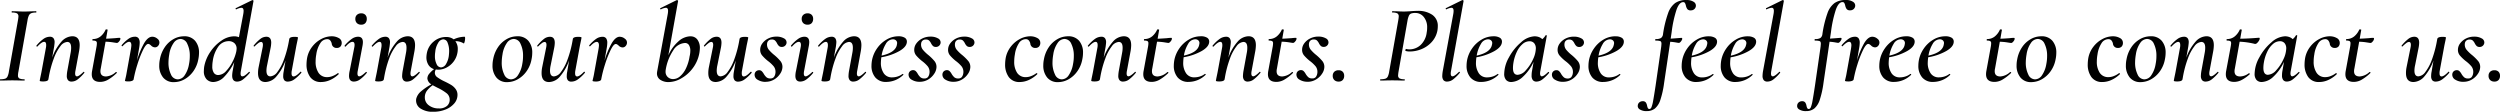 <svg xmlns="http://www.w3.org/2000/svg" width="299.609" height="13.393" viewBox="0 0 299.609 13.393">
  <path id="パス_17247" data-name="パス 17247" d="M.306,0q-.04,0-.04-.08t.04-.08A1.821,1.821,0,0,0,.878-.226a.51.51,0,0,0,.286-.259,2.114,2.114,0,0,0,.166-.592L2.421-7.235a4.187,4.187,0,0,0,.053-.426.42.42,0,0,0-.166-.392,1.281,1.281,0,0,0-.605-.1q-.04,0-.04-.08t.04-.08l.612.013q.505.027.811.027.4,0,.9-.027l.559-.013q.04,0,.04.08t-.04.08a1.537,1.537,0,0,0-.572.08.569.569,0,0,0-.286.273,2.114,2.114,0,0,0-.166.592L2.474-1.077a2.22,2.22,0,0,0-.053.452.389.389,0,0,0,.166.372,1.361,1.361,0,0,0,.605.093q.027,0,.027.08T3.192,0Q2.833,0,2.62-.013L1.742-.027.918-.013Q.7,0,.306,0Zm9.948-1.024q.027-.027.04-.027A.092.092,0,0,1,10.367-1a.06.06,0,0,1-.007.086,4.97,4.97,0,0,1-.8.785A1.2,1.2,0,0,1,8.844.12a.523.523,0,0,1-.432-.173.814.814,0,0,1-.14-.519,4.023,4.023,0,0,1,.066-.612L8.725-3.3a3.123,3.123,0,0,0,.066-.638q0-.692-.465-.692a1.133,1.133,0,0,0-.818.505,5.351,5.351,0,0,0-.791,1.47A12.593,12.593,0,0,0,6.1-.346l-.04.213Q6,.106,5.426.106q-.4,0-.4-.093l.053-.293q.133-.625.146-.7L5.772-3.95A1.45,1.45,0,0,0,5.8-4.256q0-.386-.239-.386-.293,0-.811.559a.054.054,0,0,1-.04.013.092.092,0,0,1-.073-.047A.06.06,0,0,1,4.642-4.2,4.366,4.366,0,0,1,5.486-5a1.35,1.35,0,0,1,.751-.253.533.533,0,0,1,.432.166.785.785,0,0,1,.14.512q0,.106-.053.505L6.517-2.74a5.784,5.784,0,0,1,1.091-1.9,1.806,1.806,0,0,1,1.317-.672q.891,0,.891,1.077a4.635,4.635,0,0,1-.067.678L9.31-1.184a1.754,1.754,0,0,0-.04.333q0,.346.226.346T10.254-1.024Zm4.349-4.1q.093,0,.093.12a.579.579,0,0,1-.146.3q-.146.193-.279.193-.053,0-.465-.067a6.792,6.792,0,0,0-.891-.08L12.342-1.45a1.478,1.478,0,0,0-.04.332q0,.625.678.625a1.905,1.905,0,0,0,1.17-.532h.013a.128.128,0,0,1,.093.04.05.05,0,0,1,0,.08,5.41,5.41,0,0,1-1.071.818,1.915,1.915,0,0,1-.911.246q-1.011,0-1.011-.918a2.171,2.171,0,0,1,.04-.4l.532-2.913a2.462,2.462,0,0,0,.04-.386.3.3,0,0,0-.1-.266.782.782,0,0,0-.392-.067q-.04,0-.04-.08,0-.106.04-.106a1.432,1.432,0,0,0,.931-.313,2.173,2.173,0,0,0,.612-.818q.013-.027.093-.027a.3.3,0,0,1,.106.02q.053.02.04.033l-.186,1.064q.346-.013.625-.033l.492-.033A4.6,4.6,0,0,1,14.6-5.121Zm3.91-.133a.955.955,0,0,1,.612.239.557.557,0,0,1,.239.545.61.61,0,0,1-.173.339.478.478,0,0,1-.359.153.69.69,0,0,1-.479-.239,1.871,1.871,0,0,0-.16-.12.306.306,0,0,0-.173-.053q-.253,0-.612.725a12.154,12.154,0,0,0-.678,1.742,14.091,14.091,0,0,0-.452,1.789q-.027.106-.193.173a1.225,1.225,0,0,1-.446.067q-.4,0-.4-.093l.066-.279q.027-.106.066-.286t.08-.432l.505-2.793a4,4,0,0,0,.053-.439q0-.426-.266-.426-.293,0-.785.519a.054.054,0,0,1-.04.013.077.077,0,0,1-.066-.047.077.077,0,0,1,0-.086,4.341,4.341,0,0,1,.831-.771,1.337,1.337,0,0,1,.738-.239.529.529,0,0,1,.446.18.9.9,0,0,1,.14.552,4.053,4.053,0,0,1-.066.625l-.266,1.516a9.789,9.789,0,0,1,.851-2.075Q17.995-5.254,18.514-5.253ZM21.12.186a1.6,1.6,0,0,1-1.31-.559,2.21,2.21,0,0,1-.459-1.45,3.546,3.546,0,0,1,.08-.745A3.73,3.73,0,0,1,20-3.977a3.093,3.093,0,0,1,1.031-.978,2.546,2.546,0,0,1,1.29-.352,1.653,1.653,0,0,1,1.33.545,2.136,2.136,0,0,1,.466,1.436,3.87,3.87,0,0,1-.08.758,3.568,3.568,0,0,1-.618,1.476,3.213,3.213,0,0,1-1.064.951A2.568,2.568,0,0,1,21.12.186Zm.452-.333A1.02,1.02,0,0,0,22.4-.638a3.3,3.3,0,0,0,.519-1.343,4.742,4.742,0,0,0,.093-.958,3.2,3.2,0,0,0-.3-1.463.909.909,0,0,0-.818-.585,1.033,1.033,0,0,0-.818.479,3.172,3.172,0,0,0-.525,1.37,5.9,5.9,0,0,0-.093.944,3.187,3.187,0,0,0,.3,1.47A.908.908,0,0,0,21.573-.146ZM29.14-1.184a1.962,1.962,0,0,0-.04.346q0,.333.213.333a.6.6,0,0,0,.319-.126,3.322,3.322,0,0,0,.452-.392q.027-.027.04-.027A.092.092,0,0,1,30.2-1a.06.06,0,0,1-.007.086,5.351,5.351,0,0,1-.811.785,1.185,1.185,0,0,1-.7.253Q28.09.12,28.09-.6a3.544,3.544,0,0,1,.067-.585l.186-1.037a6.549,6.549,0,0,1-1.2,1.762,1.868,1.868,0,0,1-1.3.632,1.109,1.109,0,0,1-.818-.326,1.368,1.368,0,0,1-.326-1,3.683,3.683,0,0,1,.04-.519,4.609,4.609,0,0,1,.745-1.782A4.841,4.841,0,0,1,26.826-4.8a2.744,2.744,0,0,1,1.5-.505A1.594,1.594,0,0,1,28.9-5.2l.519-2.766a2.226,2.226,0,0,0,.04-.372.509.509,0,0,0-.066-.293.243.243,0,0,0-.213-.093,1.611,1.611,0,0,0-.585.186h-.027q-.053,0-.067-.067t.04-.08L30.5-9.643h.027a.128.128,0,0,1,.093.04q.04.04.027.066Zm-2.713.519a1.3,1.3,0,0,0,.931-.472,4.609,4.609,0,0,0,.785-1.137,4.872,4.872,0,0,0,.439-1.2l.013-.08a2.187,2.187,0,0,0,.027-.253.865.865,0,0,0-.266-.678.994.994,0,0,0-.692-.239,1.531,1.531,0,0,0-1.217.625,3.9,3.9,0,0,0-.685,1.769,3.8,3.8,0,0,0-.053.625,1.334,1.334,0,0,0,.186.778A.615.615,0,0,0,26.427-.665Zm9.842-.386a.054.054,0,0,1,.04-.013.077.077,0,0,1,.066.047.077.077,0,0,1,0,.086,4.647,4.647,0,0,1-.858.8,1.35,1.35,0,0,1-.751.253.524.524,0,0,1-.426-.16.784.784,0,0,1-.133-.505,2.642,2.642,0,0,1,.053-.519l.226-1.343A5.949,5.949,0,0,1,33.4-.505a1.78,1.78,0,0,1-1.31.678q-.9,0-.9-1.064a3.519,3.519,0,0,1,.066-.692l.479-2.367a1.754,1.754,0,0,0,.04-.332q0-.346-.226-.346a.585.585,0,0,0-.319.133,3.67,3.67,0,0,0-.439.386.077.077,0,0,1-.053.027.077.077,0,0,1-.066-.047.066.066,0,0,1,.013-.086,5.031,5.031,0,0,1,.8-.791,1.176,1.176,0,0,1,.7-.246q.585,0,.585.718a3.544,3.544,0,0,1-.067.585l-.426,2.115a3.12,3.12,0,0,0-.08.638q0,.692.479.692a1.146,1.146,0,0,0,.825-.519,5.505,5.505,0,0,0,.8-1.516,13.03,13.03,0,0,0,.618-2.367L34.939-5q.066-.239.638-.239.4,0,.4.093l-.053.293q-.133.625-.146.7l-.545,2.966a1.449,1.449,0,0,0-.027.306q0,.386.239.386Q35.737-.492,36.269-1.051ZM38.77.173a1.531,1.531,0,0,1-1.337-.605A2.531,2.531,0,0,1,37-1.942a4.9,4.9,0,0,1,.067-.745,3.154,3.154,0,0,1,.612-1.37,3.322,3.322,0,0,1,1.091-.924,2.66,2.66,0,0,1,1.237-.326,1.691,1.691,0,0,1,.845.206.638.638,0,0,1,.366.579.632.632,0,0,1-.153.446.575.575,0,0,1-.446.166.566.566,0,0,1-.6-.545.979.979,0,0,0-.186-.366.464.464,0,0,0-.372-.14.978.978,0,0,0-.818.5,3.266,3.266,0,0,0-.472,1.323,4.756,4.756,0,0,0-.08.851,2.364,2.364,0,0,0,.352,1.363A1.2,1.2,0,0,0,39.5-.412a1.744,1.744,0,0,0,.652-.14,2.424,2.424,0,0,0,.6-.339h.013a.115.115,0,0,1,.08.04.058.058,0,0,1,.013.08,3.616,3.616,0,0,1-1.044.712A2.625,2.625,0,0,1,38.77.173ZM43.557-6.7a.7.7,0,0,1-.519-.186.7.7,0,0,1-.186-.519.615.615,0,0,1,.193-.472.721.721,0,0,1,.512-.18.651.651,0,0,1,.492.18.652.652,0,0,1,.173.472.733.733,0,0,1-.173.519A.638.638,0,0,1,43.557-6.7ZM42.68.12q-.585,0-.585-.692a2.894,2.894,0,0,1,.08-.612L42.72-3.95a1.56,1.56,0,0,0,.04-.319q0-.372-.253-.372-.319,0-.811.559a.054.054,0,0,1-.04.013.086.086,0,0,1-.08-.047.077.077,0,0,1,0-.086,4.647,4.647,0,0,1,.858-.8,1.332,1.332,0,0,1,.738-.253q.585,0,.585.652a2.861,2.861,0,0,1-.067.532l-.545,2.886a1.754,1.754,0,0,0-.04.333q0,.346.226.346t.771-.505a.077.077,0,0,1,.053-.027.077.077,0,0,1,.067.047.066.066,0,0,1-.013.086,4.407,4.407,0,0,1-.811.778A1.264,1.264,0,0,1,42.68.12Zm7.767-1.144q.027-.027.04-.027A.092.092,0,0,1,50.56-1a.06.06,0,0,1-.007.086,4.97,4.97,0,0,1-.8.785,1.2,1.2,0,0,1-.718.253A.523.523,0,0,1,48.6-.053a.814.814,0,0,1-.14-.519,4.023,4.023,0,0,1,.067-.612L48.917-3.3a3.123,3.123,0,0,0,.066-.638q0-.692-.465-.692a1.133,1.133,0,0,0-.818.505,5.351,5.351,0,0,0-.791,1.47A12.593,12.593,0,0,0,46.3-.346l-.04.213q-.066.239-.638.239-.4,0-.4-.093l.053-.293q.133-.625.146-.7l.545-2.966a1.449,1.449,0,0,0,.027-.306q0-.386-.239-.386-.293,0-.811.559a.054.054,0,0,1-.04.013.092.092,0,0,1-.073-.047.06.06,0,0,1,.007-.086,4.366,4.366,0,0,1,.845-.8,1.35,1.35,0,0,1,.751-.253.533.533,0,0,1,.432.166.785.785,0,0,1,.14.512q0,.106-.053.505L46.71-2.74a5.784,5.784,0,0,1,1.091-1.9,1.806,1.806,0,0,1,1.317-.672q.891,0,.891,1.077a4.635,4.635,0,0,1-.067.678L49.5-1.184a1.754,1.754,0,0,0-.04.333q0,.346.226.346T50.447-1.024ZM55.94-5.253q.066,0,.066.186a1.667,1.667,0,0,1-.06.426q-.06.226-.113.186a1.8,1.8,0,0,0-1-.266,1.5,1.5,0,0,1,.293.958,2.147,2.147,0,0,1-.053.492A2.416,2.416,0,0,1,54.6-2.241a2.5,2.5,0,0,1-.838.692,2.169,2.169,0,0,1-.991.246A2.168,2.168,0,0,1,52.5-1.33a.77.77,0,0,0-.12.4.647.647,0,0,0,.286.525,5.26,5.26,0,0,0,.858.5,8.655,8.655,0,0,1,.818.432,1.876,1.876,0,0,1,.532.492,1.149,1.149,0,0,1,.219.7,1.555,1.555,0,0,1-.4,1.037,2.625,2.625,0,0,1-1.064.725,3.919,3.919,0,0,1-1.436.259,2.632,2.632,0,0,1-1.51-.379,1.133,1.133,0,0,1-.552-.964,1.1,1.1,0,0,1,.013-.2,1.706,1.706,0,0,1,.565-.891A6.808,6.808,0,0,1,51.963.452a.927.927,0,0,1-.479-.692.89.89,0,0,1,.2-.552,3.59,3.59,0,0,1,.6-.579A1.21,1.21,0,0,1,51.6-1.9a1.682,1.682,0,0,1-.233-.9,3.2,3.2,0,0,1,.053-.479,2.346,2.346,0,0,1,.811-1.39,2.24,2.24,0,0,1,1.49-.552,1.451,1.451,0,0,1,.918.279A3.184,3.184,0,0,1,55.94-5.253ZM54.065-3.072q.027-.293.027-.452a2.541,2.541,0,0,0-.18-1,.573.573,0,0,0-.525-.419.767.767,0,0,0-.612.432,2.406,2.406,0,0,0-.346,1.071,3.154,3.154,0,0,0-.04.492,2.077,2.077,0,0,0,.206.984.6.6,0,0,0,.525.386.738.738,0,0,0,.6-.406A2.5,2.5,0,0,0,54.065-3.072ZM54.158,2.3a.97.97,0,0,0-.372-.785A5.679,5.679,0,0,0,52.708.864q-.465-.239-.585-.306a3.125,3.125,0,0,0-.685.652,1.314,1.314,0,0,0-.259.811,1.148,1.148,0,0,0,.479.944,1.891,1.891,0,0,0,1.2.372,1.4,1.4,0,0,0,.978-.3A.963.963,0,0,0,54.158,2.3ZM61.06.186a1.6,1.6,0,0,1-1.31-.559,2.21,2.21,0,0,1-.459-1.45,3.546,3.546,0,0,1,.08-.745,3.73,3.73,0,0,1,.565-1.41,3.093,3.093,0,0,1,1.031-.978,2.546,2.546,0,0,1,1.29-.352,1.653,1.653,0,0,1,1.33.545,2.136,2.136,0,0,1,.465,1.436,3.87,3.87,0,0,1-.08.758,3.568,3.568,0,0,1-.618,1.476,3.213,3.213,0,0,1-1.064.951A2.568,2.568,0,0,1,61.06.186Zm.452-.333a1.02,1.02,0,0,0,.825-.492,3.3,3.3,0,0,0,.519-1.343,4.742,4.742,0,0,0,.093-.958,3.2,3.2,0,0,0-.3-1.463.909.909,0,0,0-.818-.585,1.033,1.033,0,0,0-.818.479,3.172,3.172,0,0,0-.525,1.37,5.9,5.9,0,0,0-.093.944,3.187,3.187,0,0,0,.3,1.47A.908.908,0,0,0,61.513-.146Zm8.738-.9a.054.054,0,0,1,.04-.013.077.077,0,0,1,.066.047.077.077,0,0,1,0,.086,4.647,4.647,0,0,1-.858.8,1.35,1.35,0,0,1-.751.253.524.524,0,0,1-.426-.16.784.784,0,0,1-.133-.505,2.642,2.642,0,0,1,.053-.519l.226-1.343a5.949,5.949,0,0,1-1.084,1.9,1.78,1.78,0,0,1-1.31.678q-.9,0-.9-1.064a3.519,3.519,0,0,1,.066-.692l.479-2.367a1.753,1.753,0,0,0,.04-.332q0-.346-.226-.346a.585.585,0,0,0-.319.133,3.67,3.67,0,0,0-.439.386.077.077,0,0,1-.053.027.077.077,0,0,1-.066-.047.066.066,0,0,1,.013-.086,5.031,5.031,0,0,1,.8-.791,1.176,1.176,0,0,1,.7-.246q.585,0,.585.718a3.544,3.544,0,0,1-.066.585l-.426,2.115a3.12,3.12,0,0,0-.08.638q0,.692.479.692a1.146,1.146,0,0,0,.825-.519,5.506,5.506,0,0,0,.8-1.516,13.03,13.03,0,0,0,.618-2.367L68.921-5q.067-.239.638-.239.4,0,.4.093l-.053.293q-.133.625-.146.7l-.545,2.966a1.449,1.449,0,0,0-.027.306q0,.386.239.386Q69.719-.492,70.251-1.051Zm4.3-4.2a.955.955,0,0,1,.612.239.558.558,0,0,1,.239.545.61.61,0,0,1-.173.339.478.478,0,0,1-.359.153.69.69,0,0,1-.479-.239,1.871,1.871,0,0,0-.16-.12.306.306,0,0,0-.173-.053q-.253,0-.612.725a12.154,12.154,0,0,0-.678,1.742,14.091,14.091,0,0,0-.452,1.789q-.027.106-.193.173a1.225,1.225,0,0,1-.446.067q-.4,0-.4-.093l.067-.279q.027-.106.066-.286t.08-.432l.505-2.793a4,4,0,0,0,.053-.439q0-.426-.266-.426-.293,0-.785.519a.054.054,0,0,1-.04.013.077.077,0,0,1-.066-.047.077.077,0,0,1,0-.086,4.341,4.341,0,0,1,.831-.771,1.337,1.337,0,0,1,.738-.239.529.529,0,0,1,.446.18.9.9,0,0,1,.14.552,4.053,4.053,0,0,1-.067.625l-.266,1.516a9.789,9.789,0,0,1,.851-2.075Q74.028-5.254,74.547-5.253Zm8.472-.053a.979.979,0,0,1,.818.386,1.649,1.649,0,0,1,.3,1.037,4.32,4.32,0,0,1-.053.545,4.282,4.282,0,0,1-.818,1.875,4.436,4.436,0,0,1-1.4,1.217,3.055,3.055,0,0,1-1.43.419,1.759,1.759,0,0,1-1.051-.279A.9.9,0,0,1,79-.878a1.6,1.6,0,0,1,.027-.239l1.263-6.849a2.274,2.274,0,0,0,.04-.386q0-.372-.266-.372a1.611,1.611,0,0,0-.585.186h-.027q-.053,0-.066-.067t.04-.08l1.942-.958H81.4a.151.151,0,0,1,.1.04q.047.04.033.066l-1.17,6.517a4.732,4.732,0,0,1,1.177-1.649A2.239,2.239,0,0,1,83.019-5.307Zm-.106,2.381a3.029,3.029,0,0,0,.08-.652,1.259,1.259,0,0,0-.16-.678.541.541,0,0,0-.492-.253,1.756,1.756,0,0,0-1.4.891,5.837,5.837,0,0,0-.9,2.341,1.1,1.1,0,0,0-.013.2.848.848,0,0,0,.259.645.918.918,0,0,0,.658.246,1.277,1.277,0,0,0,.811-.326,2.852,2.852,0,0,0,.712-.951A5.02,5.02,0,0,0,82.912-2.926Zm7.315,1.875a.054.054,0,0,1,.04-.013.077.077,0,0,1,.066.047.077.077,0,0,1,0,.086,4.647,4.647,0,0,1-.858.8,1.35,1.35,0,0,1-.751.253A.524.524,0,0,1,88.3-.04a.784.784,0,0,1-.133-.505,2.642,2.642,0,0,1,.053-.519l.226-1.343a5.949,5.949,0,0,1-1.084,1.9,1.78,1.78,0,0,1-1.31.678q-.9,0-.9-1.064a3.519,3.519,0,0,1,.066-.692l.479-2.367a1.753,1.753,0,0,0,.04-.332q0-.346-.226-.346a.585.585,0,0,0-.319.133,3.67,3.67,0,0,0-.439.386.077.077,0,0,1-.053.027.077.077,0,0,1-.066-.047.066.066,0,0,1,.013-.086,5.031,5.031,0,0,1,.8-.791,1.176,1.176,0,0,1,.7-.246q.585,0,.585.718a3.544,3.544,0,0,1-.066.585l-.426,2.115a3.12,3.12,0,0,0-.08.638q0,.692.479.692a1.146,1.146,0,0,0,.825-.519,5.506,5.506,0,0,0,.8-1.516,13.03,13.03,0,0,0,.618-2.367L88.9-5q.067-.239.638-.239.4,0,.4.093l-.053.293q-.133.625-.146.7L89.19-1.184a1.45,1.45,0,0,0-.027.306q0,.386.239.386Q89.7-.492,90.227-1.051Zm1.8,1.2a1.766,1.766,0,0,1-.938-.239.688.688,0,0,1-.392-.585.548.548,0,0,1,.16-.426.55.55,0,0,1,.386-.146.437.437,0,0,1,.313.12A1.406,1.406,0,0,1,91.8-.8a1.709,1.709,0,0,0,.332.412.688.688,0,0,0,.452.133A.539.539,0,0,0,93-.406a.916.916,0,0,0,.193-.472.709.709,0,0,0,.013-.16,1.051,1.051,0,0,0-.233-.685,4.108,4.108,0,0,0-.685-.632,5.085,5.085,0,0,1-.692-.665,1.044,1.044,0,0,1-.226-.678,1.274,1.274,0,0,1,.259-.758,1.922,1.922,0,0,1,.7-.585,2.1,2.1,0,0,1,.964-.226,1.765,1.765,0,0,1,.931.213.542.542,0,0,1,.306.545.554.554,0,0,1-.2.352.546.546,0,0,1-.346.126.526.526,0,0,1-.359-.106,1.192,1.192,0,0,1-.239-.332,1.219,1.219,0,0,0-.246-.339.553.553,0,0,0-.379-.113.569.569,0,0,0-.386.126.5.5,0,0,0-.173.326.709.709,0,0,0-.013.16.968.968,0,0,0,.226.625,4.682,4.682,0,0,0,.665.638,5.719,5.719,0,0,1,.718.712,1.1,1.1,0,0,1,.239.712,1.49,1.49,0,0,1-.266.791,2.189,2.189,0,0,1-.725.7A1.943,1.943,0,0,1,92.023.146ZM97.05-6.7a.7.7,0,0,1-.519-.186.7.7,0,0,1-.186-.519.615.615,0,0,1,.193-.472.721.721,0,0,1,.512-.18.651.651,0,0,1,.492.18.652.652,0,0,1,.173.472.733.733,0,0,1-.173.519A.638.638,0,0,1,97.05-6.7ZM96.172.12q-.585,0-.585-.692a2.894,2.894,0,0,1,.08-.612l.545-2.766a1.56,1.56,0,0,0,.04-.319q0-.372-.253-.372-.319,0-.811.559a.054.054,0,0,1-.04.013.086.086,0,0,1-.08-.047.077.077,0,0,1,0-.086,4.647,4.647,0,0,1,.858-.8,1.332,1.332,0,0,1,.738-.253q.585,0,.585.652a2.861,2.861,0,0,1-.066.532l-.545,2.886a1.753,1.753,0,0,0-.04.333q0,.346.226.346t.771-.505a.077.077,0,0,1,.053-.027.077.077,0,0,1,.066.047A.066.066,0,0,1,97.7-.9a4.407,4.407,0,0,1-.811.778A1.264,1.264,0,0,1,96.172.12Zm7.767-1.144q.027-.027.04-.027a.092.092,0,0,1,.073.047.06.06,0,0,1-.007.086,4.97,4.97,0,0,1-.8.785,1.2,1.2,0,0,1-.718.253.523.523,0,0,1-.432-.173.814.814,0,0,1-.14-.519,4.023,4.023,0,0,1,.066-.612L102.41-3.3a3.122,3.122,0,0,0,.066-.638q0-.692-.465-.692a1.133,1.133,0,0,0-.818.505,5.351,5.351,0,0,0-.791,1.47A12.593,12.593,0,0,0,99.79-.346l-.04.213q-.067.239-.638.239-.4,0-.4-.093l.053-.293q.133-.625.146-.7l.545-2.966a1.45,1.45,0,0,0,.027-.306q0-.386-.239-.386-.293,0-.811.559a.054.054,0,0,1-.04.013.092.092,0,0,1-.073-.047.06.06,0,0,1,.007-.086,4.366,4.366,0,0,1,.845-.8,1.35,1.35,0,0,1,.751-.253.533.533,0,0,1,.432.166.785.785,0,0,1,.14.512q0,.106-.053.505L100.2-2.74a5.784,5.784,0,0,1,1.091-1.9,1.806,1.806,0,0,1,1.317-.672q.891,0,.891,1.077a4.635,4.635,0,0,1-.066.678L103-1.184a1.753,1.753,0,0,0-.04.333q0,.346.226.346T103.939-1.024Zm4-4.283a1.4,1.4,0,0,1,.745.166.526.526,0,0,1,.266.472q0,.612-.9,1.131a6.631,6.631,0,0,1-2.161.745,5.625,5.625,0,0,0-.053.625,2.192,2.192,0,0,0,.346,1.3,1.149,1.149,0,0,0,1,.485,2.22,2.22,0,0,0,.638-.1,1.905,1.905,0,0,0,.612-.313h.013a.1.1,0,0,1,.073.04q.033.04.007.067a2.926,2.926,0,0,1-2.035.851,1.629,1.629,0,0,1-1.33-.545,2.115,2.115,0,0,1-.452-1.4,3.887,3.887,0,0,1,.066-.678,3.621,3.621,0,0,1,.579-1.363,3.574,3.574,0,0,1,1.131-1.071A2.778,2.778,0,0,1,107.943-5.307Zm-.186,1a1.167,1.167,0,0,0,.027-.173.421.421,0,0,0-.146-.346.549.549,0,0,0-.359-.12,1.007,1.007,0,0,0-.845.545,3.889,3.889,0,0,0-.512,1.41Q107.6-3.365,107.757-4.309ZM110.483.146a1.766,1.766,0,0,1-.938-.239.688.688,0,0,1-.392-.585.548.548,0,0,1,.16-.426.55.55,0,0,1,.386-.146.437.437,0,0,1,.313.12,1.406,1.406,0,0,1,.246.333,1.709,1.709,0,0,0,.332.412.688.688,0,0,0,.452.133.539.539,0,0,0,.419-.153.916.916,0,0,0,.193-.472.709.709,0,0,0,.013-.16,1.051,1.051,0,0,0-.233-.685,4.108,4.108,0,0,0-.685-.632,5.085,5.085,0,0,1-.692-.665,1.044,1.044,0,0,1-.226-.678,1.274,1.274,0,0,1,.259-.758,1.922,1.922,0,0,1,.7-.585,2.1,2.1,0,0,1,.964-.226,1.765,1.765,0,0,1,.931.213.542.542,0,0,1,.306.545.554.554,0,0,1-.2.352.546.546,0,0,1-.346.126.526.526,0,0,1-.359-.106,1.192,1.192,0,0,1-.239-.332,1.219,1.219,0,0,0-.246-.339.553.553,0,0,0-.379-.113.569.569,0,0,0-.386.126.5.5,0,0,0-.173.326.709.709,0,0,0-.013.16.968.968,0,0,0,.226.625,4.682,4.682,0,0,0,.665.638,5.719,5.719,0,0,1,.718.712,1.1,1.1,0,0,1,.239.712,1.49,1.49,0,0,1-.266.791,2.189,2.189,0,0,1-.725.7A1.943,1.943,0,0,1,110.483.146Zm4.056,0a1.766,1.766,0,0,1-.938-.239.688.688,0,0,1-.392-.585.548.548,0,0,1,.16-.426.55.55,0,0,1,.386-.146.437.437,0,0,1,.313.12,1.406,1.406,0,0,1,.246.333,1.709,1.709,0,0,0,.332.412.688.688,0,0,0,.452.133.539.539,0,0,0,.419-.153.916.916,0,0,0,.193-.472.709.709,0,0,0,.013-.16,1.051,1.051,0,0,0-.233-.685,4.108,4.108,0,0,0-.685-.632,5.085,5.085,0,0,1-.692-.665,1.044,1.044,0,0,1-.226-.678,1.274,1.274,0,0,1,.259-.758,1.922,1.922,0,0,1,.7-.585,2.1,2.1,0,0,1,.964-.226,1.765,1.765,0,0,1,.931.213.542.542,0,0,1,.306.545.554.554,0,0,1-.2.352.546.546,0,0,1-.346.126.526.526,0,0,1-.359-.106,1.192,1.192,0,0,1-.239-.332,1.219,1.219,0,0,0-.246-.339.553.553,0,0,0-.379-.113.569.569,0,0,0-.386.126.5.5,0,0,0-.173.326.709.709,0,0,0-.013.16.968.968,0,0,0,.226.625,4.682,4.682,0,0,0,.665.638,5.719,5.719,0,0,1,.718.712,1.1,1.1,0,0,1,.239.712,1.49,1.49,0,0,1-.266.791,2.189,2.189,0,0,1-.725.7A1.943,1.943,0,0,1,114.54.146Zm7.953.027a1.531,1.531,0,0,1-1.337-.605,2.531,2.531,0,0,1-.432-1.51,4.9,4.9,0,0,1,.066-.745,3.154,3.154,0,0,1,.612-1.37,3.322,3.322,0,0,1,1.091-.924,2.66,2.66,0,0,1,1.237-.326,1.691,1.691,0,0,1,.845.206.638.638,0,0,1,.366.579.632.632,0,0,1-.153.446.575.575,0,0,1-.446.166.566.566,0,0,1-.6-.545.979.979,0,0,0-.186-.366.464.464,0,0,0-.372-.14.978.978,0,0,0-.818.5,3.266,3.266,0,0,0-.472,1.323,4.756,4.756,0,0,0-.08.851,2.364,2.364,0,0,0,.352,1.363,1.2,1.2,0,0,0,1.057.512,1.744,1.744,0,0,0,.652-.14,2.424,2.424,0,0,0,.6-.339h.013a.115.115,0,0,1,.08.04.058.058,0,0,1,.013.08,3.615,3.615,0,0,1-1.044.712A2.625,2.625,0,0,1,122.493.173Zm4.575.013a1.6,1.6,0,0,1-1.31-.559,2.21,2.21,0,0,1-.459-1.45,3.546,3.546,0,0,1,.08-.745,3.73,3.73,0,0,1,.565-1.41,3.093,3.093,0,0,1,1.031-.978,2.546,2.546,0,0,1,1.29-.352,1.653,1.653,0,0,1,1.33.545,2.136,2.136,0,0,1,.465,1.436,3.869,3.869,0,0,1-.08.758,3.568,3.568,0,0,1-.618,1.476A3.213,3.213,0,0,1,128.3-.14,2.568,2.568,0,0,1,127.068.186Zm.452-.333a1.02,1.02,0,0,0,.825-.492,3.3,3.3,0,0,0,.519-1.343,4.742,4.742,0,0,0,.093-.958,3.2,3.2,0,0,0-.3-1.463.909.909,0,0,0-.818-.585,1.033,1.033,0,0,0-.818.479,3.172,3.172,0,0,0-.525,1.37,5.9,5.9,0,0,0-.093.944,3.187,3.187,0,0,0,.3,1.47A.908.908,0,0,0,127.52-.146Zm8.751-.878q.027-.027.04-.027a.092.092,0,0,1,.073.047.06.06,0,0,1-.007.086,4.97,4.97,0,0,1-.8.785,1.2,1.2,0,0,1-.718.253.523.523,0,0,1-.432-.173.814.814,0,0,1-.14-.519,4.022,4.022,0,0,1,.067-.612l.386-2.115a3.123,3.123,0,0,0,.066-.638q0-.692-.465-.692a1.133,1.133,0,0,0-.818.505,5.351,5.351,0,0,0-.791,1.47,12.591,12.591,0,0,0-.612,2.308l-.04.213q-.066.239-.638.239-.4,0-.4-.093l.053-.293q.133-.625.146-.7l.545-2.966a1.449,1.449,0,0,0,.027-.306q0-.386-.239-.386-.293,0-.811.559a.054.054,0,0,1-.04.013.092.092,0,0,1-.073-.047.06.06,0,0,1,.007-.086A4.366,4.366,0,0,1,131.5-5a1.35,1.35,0,0,1,.751-.253.533.533,0,0,1,.432.166.785.785,0,0,1,.14.512q0,.106-.053.505l-.239,1.33a5.784,5.784,0,0,1,1.091-1.9,1.806,1.806,0,0,1,1.317-.672q.891,0,.891,1.077a4.636,4.636,0,0,1-.066.678l-.439,2.367a1.754,1.754,0,0,0-.04.333q0,.346.226.346T136.272-1.024Zm4.349-4.1q.093,0,.093.12a.579.579,0,0,1-.146.3q-.146.193-.279.193-.053,0-.465-.067a6.792,6.792,0,0,0-.891-.08L138.36-1.45a1.478,1.478,0,0,0-.04.332q0,.625.678.625a1.905,1.905,0,0,0,1.17-.532h.013a.128.128,0,0,1,.093.04.05.05,0,0,1,0,.08,5.41,5.41,0,0,1-1.071.818,1.915,1.915,0,0,1-.911.246q-1.011,0-1.011-.918a2.172,2.172,0,0,1,.04-.4l.532-2.913a2.463,2.463,0,0,0,.04-.386.3.3,0,0,0-.1-.266.782.782,0,0,0-.392-.067q-.04,0-.04-.08,0-.106.04-.106a1.432,1.432,0,0,0,.931-.313,2.173,2.173,0,0,0,.612-.818q.013-.027.093-.027a.3.3,0,0,1,.106.02q.053.02.04.033L139-5.014q.346-.013.625-.033l.492-.033A4.6,4.6,0,0,1,140.621-5.121Zm3.551-.186a1.4,1.4,0,0,1,.745.166.526.526,0,0,1,.266.472q0,.612-.9,1.131a6.631,6.631,0,0,1-2.161.745,5.626,5.626,0,0,0-.053.625,2.192,2.192,0,0,0,.346,1.3,1.149,1.149,0,0,0,1,.485,2.22,2.22,0,0,0,.638-.1,1.905,1.905,0,0,0,.612-.313h.013a.1.1,0,0,1,.073.04q.033.04.007.067a2.926,2.926,0,0,1-2.035.851,1.629,1.629,0,0,1-1.33-.545,2.115,2.115,0,0,1-.452-1.4,3.888,3.888,0,0,1,.066-.678,3.621,3.621,0,0,1,.579-1.363,3.574,3.574,0,0,1,1.131-1.071A2.778,2.778,0,0,1,144.172-5.307Zm-.186,1a1.168,1.168,0,0,0,.027-.173.421.421,0,0,0-.146-.346.549.549,0,0,0-.359-.12,1.007,1.007,0,0,0-.845.545,3.889,3.889,0,0,0-.512,1.41Q143.826-3.365,143.986-4.309Zm7.222,3.285q.027-.027.04-.027a.092.092,0,0,1,.073.047.06.06,0,0,1-.007.086,4.971,4.971,0,0,1-.8.785A1.2,1.2,0,0,1,149.8.12a.523.523,0,0,1-.432-.173.814.814,0,0,1-.14-.519,4.022,4.022,0,0,1,.067-.612l.386-2.115a3.123,3.123,0,0,0,.066-.638q0-.692-.465-.692a1.133,1.133,0,0,0-.818.505,5.351,5.351,0,0,0-.791,1.47,12.591,12.591,0,0,0-.612,2.308l-.04.213q-.066.239-.638.239-.4,0-.4-.093l.053-.293q.133-.625.146-.7l.545-2.966a1.449,1.449,0,0,0,.027-.306q0-.386-.239-.386-.293,0-.811.559a.054.054,0,0,1-.04.013.092.092,0,0,1-.073-.047A.06.06,0,0,1,145.6-4.2a4.366,4.366,0,0,1,.845-.8,1.35,1.35,0,0,1,.751-.253.533.533,0,0,1,.432.166.785.785,0,0,1,.14.512q0,.106-.053.505l-.239,1.33a5.785,5.785,0,0,1,1.091-1.9,1.806,1.806,0,0,1,1.317-.672q.891,0,.891,1.077a4.636,4.636,0,0,1-.066.678l-.439,2.367a1.754,1.754,0,0,0-.04.333q0,.346.226.346T151.208-1.024Zm4.349-4.1q.093,0,.093.12a.579.579,0,0,1-.146.3q-.146.193-.279.193-.053,0-.465-.067a6.792,6.792,0,0,0-.891-.08L153.3-1.45a1.478,1.478,0,0,0-.04.332q0,.625.678.625a1.905,1.905,0,0,0,1.17-.532h.013a.128.128,0,0,1,.093.04.05.05,0,0,1,0,.08,5.41,5.41,0,0,1-1.071.818,1.915,1.915,0,0,1-.911.246q-1.011,0-1.011-.918a2.172,2.172,0,0,1,.04-.4l.532-2.913a2.463,2.463,0,0,0,.04-.386.3.3,0,0,0-.1-.266.782.782,0,0,0-.392-.067q-.04,0-.04-.08,0-.106.04-.106a1.432,1.432,0,0,0,.931-.313,2.173,2.173,0,0,0,.612-.818q.013-.027.093-.027a.3.3,0,0,1,.106.02q.053.02.04.033l-.186,1.064q.346-.013.625-.033l.492-.033A4.6,4.6,0,0,1,155.557-5.121Zm1.41,5.267a1.766,1.766,0,0,1-.938-.239.688.688,0,0,1-.392-.585.548.548,0,0,1,.16-.426.551.551,0,0,1,.386-.146.437.437,0,0,1,.313.12,1.406,1.406,0,0,1,.246.333,1.709,1.709,0,0,0,.333.412.688.688,0,0,0,.452.133.539.539,0,0,0,.419-.153.916.916,0,0,0,.193-.472.709.709,0,0,0,.013-.16,1.051,1.051,0,0,0-.233-.685,4.108,4.108,0,0,0-.685-.632,5.084,5.084,0,0,1-.692-.665,1.044,1.044,0,0,1-.226-.678,1.274,1.274,0,0,1,.259-.758,1.922,1.922,0,0,1,.7-.585,2.1,2.1,0,0,1,.964-.226,1.765,1.765,0,0,1,.931.213.542.542,0,0,1,.306.545.553.553,0,0,1-.2.352.546.546,0,0,1-.346.126.526.526,0,0,1-.359-.106,1.192,1.192,0,0,1-.239-.332,1.218,1.218,0,0,0-.246-.339.553.553,0,0,0-.379-.113.569.569,0,0,0-.386.126.5.5,0,0,0-.173.326.709.709,0,0,0-.013.16.968.968,0,0,0,.226.625,4.682,4.682,0,0,0,.665.638,5.718,5.718,0,0,1,.718.712,1.1,1.1,0,0,1,.239.712,1.49,1.49,0,0,1-.266.791,2.19,2.19,0,0,1-.725.7A1.943,1.943,0,0,1,156.967.146ZM160.691.12a.7.7,0,0,1-.519-.186.683.683,0,0,1-.186-.505.643.643,0,0,1,.186-.485.716.716,0,0,1,.519-.18.651.651,0,0,1,.492.18.67.67,0,0,1,.173.485.713.713,0,0,1-.173.505A.638.638,0,0,1,160.691.12ZM165.7,0q-.027,0-.027-.08t.027-.08a1.947,1.947,0,0,0,.592-.067.508.508,0,0,0,.293-.259,2.113,2.113,0,0,0,.166-.592l1.091-6.158a3.994,3.994,0,0,0,.053-.439.405.405,0,0,0-.166-.379,1.242,1.242,0,0,0-.592-.1q-.04,0-.04-.08t.04-.08l.559.013q.532.027.851.027.146,0,.625-.027.638-.053.984-.053a2.971,2.971,0,0,1,1.756.472,1.582,1.582,0,0,1,.665,1.377,3.259,3.259,0,0,1-.04.479,2.8,2.8,0,0,1-.7,1.416,3.333,3.333,0,0,1-1.237.851,3.7,3.7,0,0,1-1.35.273,1.866,1.866,0,0,1-.545-.066q-.013,0-.013-.04a.408.408,0,0,1,.027-.14q.027-.073.053-.06a1.359,1.359,0,0,0,.4.053,1.964,1.964,0,0,0,1.33-.512,2.438,2.438,0,0,0,.745-1.51,2.915,2.915,0,0,0,.053-.572,1.931,1.931,0,0,0-.406-1.29,1.265,1.265,0,0,0-1-.479,1.468,1.468,0,0,0-.512.067.5.5,0,0,0-.259.246,2.352,2.352,0,0,0-.173.579l-1.077,6.131a4,4,0,0,0-.053.439.405.405,0,0,0,.166.379,1.242,1.242,0,0,0,.592.1q.04,0,.04.08t-.04.08q-.372,0-.585-.013l-.878-.013-.825.013Q166.077,0,165.7,0ZM173.7.12a.539.539,0,0,1-.446-.173.839.839,0,0,1-.14-.532,4,4,0,0,1,.066-.6l1.25-6.783a2.275,2.275,0,0,0,.04-.386q0-.372-.266-.372a1.611,1.611,0,0,0-.585.186h-.027q-.053,0-.066-.067t.04-.08l1.942-.958h.027a.151.151,0,0,1,.1.04q.047.04.033.066l-1.5,8.352a1.8,1.8,0,0,0-.04.346q0,.333.213.333.239,0,.758-.519a.077.077,0,0,1,.053-.027.077.077,0,0,1,.066.047.066.066,0,0,1-.013.086,4.971,4.971,0,0,1-.8.785A1.185,1.185,0,0,1,173.7.12Zm5.559-5.426A1.4,1.4,0,0,1,180-5.14a.526.526,0,0,1,.266.472q0,.612-.9,1.131a6.631,6.631,0,0,1-2.161.745,5.626,5.626,0,0,0-.053.625,2.192,2.192,0,0,0,.346,1.3,1.149,1.149,0,0,0,1,.485,2.22,2.22,0,0,0,.638-.1,1.905,1.905,0,0,0,.612-.313h.013a.1.1,0,0,1,.073.04q.033.04.007.067a2.926,2.926,0,0,1-2.035.851,1.629,1.629,0,0,1-1.33-.545,2.115,2.115,0,0,1-.452-1.4,3.888,3.888,0,0,1,.066-.678,3.621,3.621,0,0,1,.579-1.363A3.574,3.574,0,0,1,177.8-4.894,2.778,2.778,0,0,1,179.257-5.307Zm-.186,1a1.168,1.168,0,0,0,.027-.173.421.421,0,0,0-.146-.346.549.549,0,0,0-.359-.12,1.007,1.007,0,0,0-.845.545,3.889,3.889,0,0,0-.512,1.41Q178.912-3.365,179.071-4.309Zm6.73,3.285a.054.054,0,0,1,.04-.013.077.077,0,0,1,.066.047q.027.047,0,.073a4.74,4.74,0,0,1-.8.778,1.191,1.191,0,0,1-.692.259.549.549,0,0,1-.452-.18.89.89,0,0,1-.146-.565,2.978,2.978,0,0,1,.053-.559l.186-1.064A5.549,5.549,0,0,1,182.8-.479a2.145,2.145,0,0,1-1.4.652.824.824,0,0,1-.638-.246,1.08,1.08,0,0,1-.226-.751,4.148,4.148,0,0,1,.579-1.975,6.2,6.2,0,0,1,1.436-1.782,2.588,2.588,0,0,1,1.629-.725,1.5,1.5,0,0,1,.5.086,1.1,1.1,0,0,1,.419.259,1.591,1.591,0,0,0,.386-.452.077.077,0,0,1,.053-.027.177.177,0,0,1,.08.02q.04.02.027.033l-.771,4.2a1.754,1.754,0,0,0-.04.333.51.51,0,0,0,.053.253.163.163,0,0,0,.146.093Q185.282-.505,185.8-1.024Zm-3.671.333a1.422,1.422,0,0,0,.991-.545,4.787,4.787,0,0,0,.858-1.3,3.248,3.248,0,0,0,.346-1.3.96.96,0,0,0-.2-.645.712.712,0,0,0-.572-.233,1.264,1.264,0,0,0-.825.339,2.794,2.794,0,0,0-.685.931,4.813,4.813,0,0,0-.406,1.323,3.722,3.722,0,0,0-.053.612Q181.585-.692,182.13-.692Zm5.453.838a1.766,1.766,0,0,1-.938-.239.688.688,0,0,1-.392-.585.548.548,0,0,1,.16-.426.551.551,0,0,1,.386-.146.437.437,0,0,1,.313.12,1.406,1.406,0,0,1,.246.333,1.709,1.709,0,0,0,.333.412.688.688,0,0,0,.452.133.539.539,0,0,0,.419-.153.916.916,0,0,0,.193-.472.709.709,0,0,0,.013-.16,1.051,1.051,0,0,0-.233-.685,4.108,4.108,0,0,0-.685-.632,5.084,5.084,0,0,1-.692-.665,1.044,1.044,0,0,1-.226-.678,1.274,1.274,0,0,1,.259-.758,1.922,1.922,0,0,1,.7-.585,2.1,2.1,0,0,1,.964-.226,1.765,1.765,0,0,1,.931.213.542.542,0,0,1,.306.545.553.553,0,0,1-.2.352.546.546,0,0,1-.346.126.526.526,0,0,1-.359-.106,1.192,1.192,0,0,1-.239-.332,1.218,1.218,0,0,0-.246-.339.553.553,0,0,0-.379-.113.569.569,0,0,0-.386.126.5.5,0,0,0-.173.326.709.709,0,0,0-.013.16.968.968,0,0,0,.226.625,4.682,4.682,0,0,0,.665.638,5.718,5.718,0,0,1,.718.712,1.1,1.1,0,0,1,.239.712,1.49,1.49,0,0,1-.266.791,2.19,2.19,0,0,1-.725.7A1.943,1.943,0,0,1,187.583.146Zm6.278-5.453a1.4,1.4,0,0,1,.745.166.526.526,0,0,1,.266.472q0,.612-.9,1.131a6.631,6.631,0,0,1-2.161.745,5.626,5.626,0,0,0-.053.625,2.192,2.192,0,0,0,.346,1.3,1.149,1.149,0,0,0,1,.485,2.22,2.22,0,0,0,.638-.1,1.905,1.905,0,0,0,.612-.313h.013a.1.1,0,0,1,.073.04q.033.04.007.067a2.926,2.926,0,0,1-2.035.851,1.629,1.629,0,0,1-1.33-.545,2.115,2.115,0,0,1-.452-1.4,3.888,3.888,0,0,1,.066-.678,3.621,3.621,0,0,1,.579-1.363A3.574,3.574,0,0,1,192.4-4.894,2.778,2.778,0,0,1,193.861-5.307Zm-.186,1a1.168,1.168,0,0,0,.027-.173.421.421,0,0,0-.146-.346.549.549,0,0,0-.359-.12,1.007,1.007,0,0,0-.845.545,3.889,3.889,0,0,0-.512,1.41Q193.515-3.365,193.675-4.309Zm8.711-5.347a1.474,1.474,0,0,1,.851.213.527.527,0,0,1,.266.519.578.578,0,0,1-.206.372.609.609,0,0,1-.392.133.5.5,0,0,1-.419-.146,1.126,1.126,0,0,1-.18-.426,1.211,1.211,0,0,0-.113-.313.234.234,0,0,0-.219-.1q-.452,0-.778.871a14.115,14.115,0,0,0-.592,2.693l-.12.811.559-.04q.665-.053.732-.053a.086.086,0,0,1,.08.047.13.13,0,0,1,.013.1.93.93,0,0,1-.173.3q-.133.166-.253.153-.04,0-.333-.053a6.232,6.232,0,0,0-.678-.08L199.7.279a11.021,11.021,0,0,1-.446,2.022,2.276,2.276,0,0,1-.652,1.044,1.54,1.54,0,0,1-.991.313,1.453,1.453,0,0,1-.825-.2.468.468,0,0,1-.239-.492.518.518,0,0,1,.193-.359.59.59,0,0,1,.379-.133.448.448,0,0,1,.386.146,1.053,1.053,0,0,1,.16.412,1.014,1.014,0,0,0,.093.279.2.2,0,0,0,.186.093q.146,0,.239-.206a3.932,3.932,0,0,0,.2-.771q.106-.565.293-1.8l.678-4.695q.027-.293.027-.346,0-.253-.133-.313a1.7,1.7,0,0,0-.572-.06q-.04,0-.04-.08,0-.106.04-.106a1.228,1.228,0,0,0,.645-.126.635.635,0,0,0,.246-.459,13.044,13.044,0,0,1,.605-2.507,2.583,2.583,0,0,1,.858-1.23A2.337,2.337,0,0,1,202.386-9.656Zm2.647,4.349a1.4,1.4,0,0,1,.745.166.526.526,0,0,1,.266.472q0,.612-.9,1.131a6.631,6.631,0,0,1-2.161.745,5.626,5.626,0,0,0-.053.625,2.192,2.192,0,0,0,.346,1.3,1.149,1.149,0,0,0,1,.485,2.22,2.22,0,0,0,.638-.1,1.905,1.905,0,0,0,.612-.313h.013a.1.1,0,0,1,.073.04q.033.04.007.067a2.926,2.926,0,0,1-2.035.851,1.629,1.629,0,0,1-1.33-.545,2.115,2.115,0,0,1-.452-1.4,3.888,3.888,0,0,1,.066-.678,3.621,3.621,0,0,1,.579-1.363,3.574,3.574,0,0,1,1.131-1.071A2.778,2.778,0,0,1,205.033-5.307Zm-.186,1a1.168,1.168,0,0,0,.027-.173.421.421,0,0,0-.146-.346.549.549,0,0,0-.359-.12,1.007,1.007,0,0,0-.845.545,3.889,3.889,0,0,0-.512,1.41Q204.687-3.365,204.847-4.309Zm4.868-1a1.4,1.4,0,0,1,.745.166.526.526,0,0,1,.266.472q0,.612-.9,1.131a6.631,6.631,0,0,1-2.161.745,5.626,5.626,0,0,0-.053.625,2.192,2.192,0,0,0,.346,1.3,1.149,1.149,0,0,0,1,.485,2.22,2.22,0,0,0,.638-.1,1.905,1.905,0,0,0,.612-.313h.013a.1.1,0,0,1,.073.04q.033.04.007.067a2.926,2.926,0,0,1-2.035.851,1.629,1.629,0,0,1-1.33-.545,2.115,2.115,0,0,1-.452-1.4,3.888,3.888,0,0,1,.066-.678,3.621,3.621,0,0,1,.579-1.363,3.574,3.574,0,0,1,1.131-1.071A2.778,2.778,0,0,1,209.714-5.307Zm-.186,1a1.168,1.168,0,0,0,.027-.173.421.421,0,0,0-.146-.346.549.549,0,0,0-.359-.12,1.007,1.007,0,0,0-.845.545,3.889,3.889,0,0,0-.512,1.41Q209.369-3.365,209.528-4.309ZM212.082.12a.539.539,0,0,1-.446-.173.839.839,0,0,1-.14-.532,4,4,0,0,1,.066-.6l1.25-6.783a2.275,2.275,0,0,0,.04-.386q0-.372-.266-.372a1.611,1.611,0,0,0-.585.186h-.027q-.053,0-.066-.067t.04-.08l1.942-.958h.027a.151.151,0,0,1,.1.04q.047.04.033.066l-1.5,8.352a1.8,1.8,0,0,0-.04.346q0,.333.213.333.239,0,.758-.519a.077.077,0,0,1,.053-.027A.077.077,0,0,1,213.6-1a.066.066,0,0,1-.013.086,4.971,4.971,0,0,1-.8.785A1.185,1.185,0,0,1,212.082.12Zm9.4-9.775a1.474,1.474,0,0,1,.851.213.527.527,0,0,1,.266.519.578.578,0,0,1-.206.372.609.609,0,0,1-.392.133.5.5,0,0,1-.419-.146,1.126,1.126,0,0,1-.18-.426,1.211,1.211,0,0,0-.113-.313.234.234,0,0,0-.219-.1q-.452,0-.778.871a14.115,14.115,0,0,0-.592,2.693l-.12.811.559-.04q.665-.053.732-.053a.086.086,0,0,1,.08.047.13.13,0,0,1,.013.1.93.93,0,0,1-.173.3q-.133.166-.253.153-.04,0-.333-.053a6.232,6.232,0,0,0-.678-.08L218.8.279a11.021,11.021,0,0,1-.446,2.022,2.276,2.276,0,0,1-.652,1.044,1.54,1.54,0,0,1-.991.313,1.453,1.453,0,0,1-.825-.2.468.468,0,0,1-.239-.492.518.518,0,0,1,.193-.359.59.59,0,0,1,.379-.133.448.448,0,0,1,.386.146,1.053,1.053,0,0,1,.16.412,1.014,1.014,0,0,0,.093.279.2.2,0,0,0,.186.093q.146,0,.239-.206a3.932,3.932,0,0,0,.2-.771q.106-.565.293-1.8l.678-4.695q.027-.293.027-.346,0-.253-.133-.313a1.7,1.7,0,0,0-.572-.06q-.04,0-.04-.08,0-.106.04-.106a1.228,1.228,0,0,0,.645-.126.635.635,0,0,0,.246-.459,13.044,13.044,0,0,1,.605-2.507,2.583,2.583,0,0,1,.858-1.23A2.337,2.337,0,0,1,221.485-9.656Zm3.165,4.4a.955.955,0,0,1,.612.239.557.557,0,0,1,.239.545.61.61,0,0,1-.173.339.478.478,0,0,1-.359.153.69.69,0,0,1-.479-.239,1.868,1.868,0,0,0-.16-.12.306.306,0,0,0-.173-.053q-.253,0-.612.725a12.155,12.155,0,0,0-.678,1.742,14.091,14.091,0,0,0-.452,1.789q-.027.106-.193.173a1.225,1.225,0,0,1-.446.067q-.4,0-.4-.093l.066-.279q.027-.106.066-.286t.08-.432l.505-2.793a3.994,3.994,0,0,0,.053-.439q0-.426-.266-.426-.293,0-.785.519a.054.054,0,0,1-.04.013.077.077,0,0,1-.066-.047.077.077,0,0,1,0-.086,4.341,4.341,0,0,1,.831-.771,1.337,1.337,0,0,1,.738-.239.529.529,0,0,1,.446.18.9.9,0,0,1,.14.552,4.054,4.054,0,0,1-.066.625l-.266,1.516a9.789,9.789,0,0,1,.851-2.075Q224.132-5.254,224.65-5.253Zm4.07-.053a1.4,1.4,0,0,1,.745.166.526.526,0,0,1,.266.472q0,.612-.9,1.131a6.631,6.631,0,0,1-2.161.745,5.626,5.626,0,0,0-.053.625,2.192,2.192,0,0,0,.346,1.3,1.149,1.149,0,0,0,1,.485,2.22,2.22,0,0,0,.638-.1,1.905,1.905,0,0,0,.612-.313h.013a.1.1,0,0,1,.073.04q.033.04.007.067A2.926,2.926,0,0,1,227.27.16a1.629,1.629,0,0,1-1.33-.545,2.115,2.115,0,0,1-.452-1.4,3.888,3.888,0,0,1,.066-.678,3.621,3.621,0,0,1,.579-1.363,3.574,3.574,0,0,1,1.131-1.071A2.778,2.778,0,0,1,228.72-5.307Zm-.186,1a1.168,1.168,0,0,0,.027-.173.421.421,0,0,0-.146-.346.549.549,0,0,0-.359-.12,1.007,1.007,0,0,0-.845.545,3.889,3.889,0,0,0-.512,1.41Q228.374-3.365,228.534-4.309Zm4.868-1a1.4,1.4,0,0,1,.745.166.526.526,0,0,1,.266.472q0,.612-.9,1.131a6.631,6.631,0,0,1-2.161.745,5.626,5.626,0,0,0-.053.625,2.192,2.192,0,0,0,.346,1.3,1.149,1.149,0,0,0,1,.485,2.22,2.22,0,0,0,.638-.1,1.905,1.905,0,0,0,.612-.313h.013a.1.1,0,0,1,.073.04q.033.04.007.067a2.926,2.926,0,0,1-2.035.851,1.629,1.629,0,0,1-1.33-.545,2.115,2.115,0,0,1-.452-1.4,3.888,3.888,0,0,1,.066-.678,3.621,3.621,0,0,1,.579-1.363,3.574,3.574,0,0,1,1.131-1.071A2.778,2.778,0,0,1,233.4-5.307Zm-.186,1a1.168,1.168,0,0,0,.027-.173.421.421,0,0,0-.146-.346.549.549,0,0,0-.359-.12,1.007,1.007,0,0,0-.845.545,3.889,3.889,0,0,0-.512,1.41Q233.056-3.365,233.215-4.309Zm8.406-.811q.093,0,.093.12a.579.579,0,0,1-.146.3q-.146.193-.279.193-.053,0-.465-.067a6.792,6.792,0,0,0-.891-.08L239.36-1.45a1.478,1.478,0,0,0-.04.332q0,.625.678.625a1.905,1.905,0,0,0,1.17-.532h.013a.128.128,0,0,1,.093.04.05.05,0,0,1,0,.08,5.41,5.41,0,0,1-1.071.818,1.915,1.915,0,0,1-.911.246q-1.011,0-1.011-.918a2.172,2.172,0,0,1,.04-.4l.532-2.913a2.463,2.463,0,0,0,.04-.386.3.3,0,0,0-.1-.266.782.782,0,0,0-.392-.067q-.04,0-.04-.08,0-.106.04-.106a1.432,1.432,0,0,0,.931-.313,2.173,2.173,0,0,0,.612-.818q.013-.027.093-.027a.3.3,0,0,1,.106.02q.053.02.04.033L240-5.014q.346-.013.625-.033l.492-.033A4.6,4.6,0,0,1,241.621-5.121ZM243.709.186a1.6,1.6,0,0,1-1.31-.559,2.21,2.21,0,0,1-.459-1.45,3.545,3.545,0,0,1,.08-.745,3.73,3.73,0,0,1,.565-1.41,3.093,3.093,0,0,1,1.031-.978,2.546,2.546,0,0,1,1.29-.352,1.653,1.653,0,0,1,1.33.545,2.136,2.136,0,0,1,.465,1.436,3.869,3.869,0,0,1-.08.758A3.568,3.568,0,0,1,246-1.091a3.213,3.213,0,0,1-1.064.951A2.568,2.568,0,0,1,243.709.186Zm.452-.333a1.02,1.02,0,0,0,.825-.492,3.3,3.3,0,0,0,.519-1.343,4.742,4.742,0,0,0,.093-.958,3.2,3.2,0,0,0-.3-1.463.909.909,0,0,0-.818-.585,1.033,1.033,0,0,0-.818.479,3.172,3.172,0,0,0-.525,1.37,5.9,5.9,0,0,0-.093.944,3.186,3.186,0,0,0,.3,1.47A.908.908,0,0,0,244.161-.146Zm8.073.319A1.531,1.531,0,0,1,250.9-.432a2.531,2.531,0,0,1-.432-1.51,4.9,4.9,0,0,1,.066-.745,3.154,3.154,0,0,1,.612-1.37,3.322,3.322,0,0,1,1.091-.924,2.66,2.66,0,0,1,1.237-.326,1.691,1.691,0,0,1,.845.206.638.638,0,0,1,.366.579.632.632,0,0,1-.153.446.575.575,0,0,1-.446.166.566.566,0,0,1-.6-.545.979.979,0,0,0-.186-.366.464.464,0,0,0-.372-.14.978.978,0,0,0-.818.5,3.266,3.266,0,0,0-.472,1.323,4.755,4.755,0,0,0-.08.851,2.364,2.364,0,0,0,.352,1.363,1.2,1.2,0,0,0,1.057.512,1.744,1.744,0,0,0,.652-.14,2.424,2.424,0,0,0,.6-.339h.013a.115.115,0,0,1,.08.04.058.058,0,0,1,.013.08,3.615,3.615,0,0,1-1.044.712A2.625,2.625,0,0,1,252.234.173Zm4.575.013a1.6,1.6,0,0,1-1.31-.559,2.21,2.21,0,0,1-.459-1.45,3.545,3.545,0,0,1,.08-.745,3.73,3.73,0,0,1,.565-1.41,3.093,3.093,0,0,1,1.031-.978,2.546,2.546,0,0,1,1.29-.352,1.653,1.653,0,0,1,1.33.545,2.136,2.136,0,0,1,.466,1.436,3.871,3.871,0,0,1-.08.758,3.568,3.568,0,0,1-.618,1.476,3.212,3.212,0,0,1-1.064.951A2.568,2.568,0,0,1,256.81.186Zm.452-.333a1.02,1.02,0,0,0,.825-.492,3.3,3.3,0,0,0,.519-1.343,4.741,4.741,0,0,0,.093-.958,3.2,3.2,0,0,0-.3-1.463.909.909,0,0,0-.818-.585,1.033,1.033,0,0,0-.818.479,3.173,3.173,0,0,0-.525,1.37,5.906,5.906,0,0,0-.093.944,3.187,3.187,0,0,0,.3,1.47A.908.908,0,0,0,257.262-.146Zm8.751-.878q.027-.027.04-.027a.092.092,0,0,1,.073.047.06.06,0,0,1-.007.086,4.971,4.971,0,0,1-.8.785A1.2,1.2,0,0,1,264.6.12a.523.523,0,0,1-.432-.173.814.814,0,0,1-.14-.519,4.022,4.022,0,0,1,.066-.612l.386-2.115a3.122,3.122,0,0,0,.066-.638q0-.692-.465-.692a1.133,1.133,0,0,0-.818.505,5.351,5.351,0,0,0-.791,1.47,12.591,12.591,0,0,0-.612,2.308l-.04.213q-.067.239-.638.239-.4,0-.4-.093l.053-.293q.133-.625.146-.7l.545-2.966a1.45,1.45,0,0,0,.027-.306q0-.386-.239-.386-.293,0-.811.559a.054.054,0,0,1-.04.013.092.092,0,0,1-.073-.047A.06.06,0,0,1,260.4-4.2a4.366,4.366,0,0,1,.845-.8A1.35,1.35,0,0,1,262-5.253a.533.533,0,0,1,.432.166.785.785,0,0,1,.14.512q0,.106-.053.505l-.239,1.33a5.784,5.784,0,0,1,1.091-1.9,1.806,1.806,0,0,1,1.317-.672q.891,0,.891,1.077a4.634,4.634,0,0,1-.066.678l-.439,2.367a1.753,1.753,0,0,0-.04.333q0,.346.226.346T266.013-1.024Zm4.974-4.11q.093,0,.093.12a.553.553,0,0,1-.093.239,1.158,1.158,0,0,1-.226.279.331.331,0,0,1-.253.106,9.162,9.162,0,0,0-1.835-.266L268.1-1.45a1.479,1.479,0,0,0-.04.332q0,.625.678.625a1.817,1.817,0,0,0,1.037-.386h.013a.138.138,0,0,1,.086.04q.047.04.02.067a4.451,4.451,0,0,1-1,.712,1.981,1.981,0,0,1-.865.219q-1.011,0-1.011-.918a2.17,2.17,0,0,1,.04-.4L267.6-4.07a3.491,3.491,0,0,0,.053-.4q0-.2-.106-.259a.905.905,0,0,0-.4-.06q-.04,0-.04-.08,0-.106.04-.106a1.432,1.432,0,0,0,.931-.313,2.173,2.173,0,0,0,.612-.818q.013-.027.093-.027a.3.3,0,0,1,.106.02q.053.02.04.033l-.186,1.064Q269.684-5.027,270.988-5.134Zm4.748,4.11a.054.054,0,0,1,.04-.013.077.077,0,0,1,.066.047q.027.047,0,.073a4.74,4.74,0,0,1-.8.778,1.191,1.191,0,0,1-.692.259.549.549,0,0,1-.452-.18.89.89,0,0,1-.146-.565,2.98,2.98,0,0,1,.053-.559l.186-1.064a5.549,5.549,0,0,1-1.257,1.769,2.145,2.145,0,0,1-1.4.652.823.823,0,0,1-.638-.246,1.08,1.08,0,0,1-.226-.751,4.148,4.148,0,0,1,.579-1.975,6.2,6.2,0,0,1,1.436-1.782,2.588,2.588,0,0,1,1.629-.725,1.5,1.5,0,0,1,.5.086,1.1,1.1,0,0,1,.419.259,1.591,1.591,0,0,0,.386-.452.077.077,0,0,1,.053-.027.177.177,0,0,1,.08.02q.04.02.027.033l-.771,4.2a1.755,1.755,0,0,0-.04.333.51.51,0,0,0,.053.253.163.163,0,0,0,.146.093Q275.217-.505,275.736-1.024Zm-3.671.333a1.422,1.422,0,0,0,.991-.545,4.786,4.786,0,0,0,.858-1.3,3.248,3.248,0,0,0,.346-1.3.96.96,0,0,0-.2-.645.712.712,0,0,0-.572-.233,1.264,1.264,0,0,0-.825.339,2.8,2.8,0,0,0-.685.931,4.813,4.813,0,0,0-.406,1.323,3.724,3.724,0,0,0-.053.612Q271.52-.692,272.065-.692Zm6.158.865a1.531,1.531,0,0,1-1.337-.605,2.531,2.531,0,0,1-.432-1.51,4.9,4.9,0,0,1,.066-.745,3.154,3.154,0,0,1,.612-1.37,3.322,3.322,0,0,1,1.091-.924,2.66,2.66,0,0,1,1.237-.326,1.69,1.69,0,0,1,.845.206.638.638,0,0,1,.366.579.632.632,0,0,1-.153.446.575.575,0,0,1-.446.166.566.566,0,0,1-.6-.545.979.979,0,0,0-.186-.366.464.464,0,0,0-.372-.14.979.979,0,0,0-.818.5,3.266,3.266,0,0,0-.472,1.323,4.757,4.757,0,0,0-.08.851A2.364,2.364,0,0,0,277.9-.924a1.2,1.2,0,0,0,1.057.512,1.744,1.744,0,0,0,.652-.14,2.425,2.425,0,0,0,.6-.339h.013a.115.115,0,0,1,.08.04.058.058,0,0,1,.013.08,3.616,3.616,0,0,1-1.044.712A2.625,2.625,0,0,1,278.223.173Zm6.464-5.293q.093,0,.093.12a.579.579,0,0,1-.146.3q-.146.193-.279.193-.053,0-.465-.067a6.792,6.792,0,0,0-.891-.08l-.572,3.205a1.479,1.479,0,0,0-.04.332q0,.625.678.625a1.905,1.905,0,0,0,1.17-.532h.013a.128.128,0,0,1,.093.04.05.05,0,0,1,0,.08,5.41,5.41,0,0,1-1.071.818,1.915,1.915,0,0,1-.911.246q-1.011,0-1.011-.918a2.17,2.17,0,0,1,.04-.4l.532-2.913a2.461,2.461,0,0,0,.04-.386.3.3,0,0,0-.1-.266.782.782,0,0,0-.392-.067q-.04,0-.04-.08,0-.106.04-.106a1.432,1.432,0,0,0,.931-.313,2.173,2.173,0,0,0,.612-.818q.013-.027.093-.027a.3.3,0,0,1,.106.02q.053.02.04.033l-.186,1.064q.346-.013.625-.033l.492-.033A4.6,4.6,0,0,1,284.687-5.121Zm9,4.07a.054.054,0,0,1,.04-.013.077.077,0,0,1,.066.047.077.077,0,0,1,0,.086,4.646,4.646,0,0,1-.858.8,1.35,1.35,0,0,1-.751.253.524.524,0,0,1-.426-.16.784.784,0,0,1-.133-.505,2.642,2.642,0,0,1,.053-.519l.226-1.343a5.949,5.949,0,0,1-1.084,1.9,1.78,1.78,0,0,1-1.31.678q-.9,0-.9-1.064a3.518,3.518,0,0,1,.066-.692l.479-2.367a1.753,1.753,0,0,0,.04-.332q0-.346-.226-.346a.586.586,0,0,0-.319.133,3.673,3.673,0,0,0-.439.386.077.077,0,0,1-.053.027.077.077,0,0,1-.066-.047.066.066,0,0,1,.013-.086,5.03,5.03,0,0,1,.8-.791,1.176,1.176,0,0,1,.7-.246q.585,0,.585.718a3.543,3.543,0,0,1-.066.585L289.7-1.835a3.12,3.12,0,0,0-.08.638q0,.692.479.692a1.146,1.146,0,0,0,.825-.519,5.506,5.506,0,0,0,.8-1.516,13.029,13.029,0,0,0,.618-2.367L292.361-5q.067-.239.638-.239.4,0,.4.093l-.053.293q-.133.625-.146.7l-.545,2.966a1.45,1.45,0,0,0-.027.306q0,.386.239.386Q293.159-.492,293.691-1.051Zm1.8,1.2a1.766,1.766,0,0,1-.938-.239.688.688,0,0,1-.392-.585.548.548,0,0,1,.16-.426.55.55,0,0,1,.386-.146.437.437,0,0,1,.313.12,1.406,1.406,0,0,1,.246.333,1.709,1.709,0,0,0,.333.412.688.688,0,0,0,.452.133.539.539,0,0,0,.419-.153.916.916,0,0,0,.193-.472.708.708,0,0,0,.013-.16,1.051,1.051,0,0,0-.233-.685,4.109,4.109,0,0,0-.685-.632,5.084,5.084,0,0,1-.692-.665,1.044,1.044,0,0,1-.226-.678,1.274,1.274,0,0,1,.259-.758,1.922,1.922,0,0,1,.7-.585,2.1,2.1,0,0,1,.964-.226,1.765,1.765,0,0,1,.931.213.542.542,0,0,1,.306.545.553.553,0,0,1-.2.352.546.546,0,0,1-.346.126.526.526,0,0,1-.359-.106,1.192,1.192,0,0,1-.239-.332,1.219,1.219,0,0,0-.246-.339.553.553,0,0,0-.379-.113.569.569,0,0,0-.386.126.5.5,0,0,0-.173.326.708.708,0,0,0-.013.16.969.969,0,0,0,.226.625,4.683,4.683,0,0,0,.665.638,5.716,5.716,0,0,1,.718.712,1.1,1.1,0,0,1,.239.712,1.49,1.49,0,0,1-.266.791,2.189,2.189,0,0,1-.725.7A1.943,1.943,0,0,1,295.486.146ZM299.21.12a.7.7,0,0,1-.519-.186.683.683,0,0,1-.186-.505.643.643,0,0,1,.186-.485.716.716,0,0,1,.519-.18.651.651,0,0,1,.492.18.67.67,0,0,1,.173.485.713.713,0,0,1-.173.505A.638.638,0,0,1,299.21.12Z" transform="translate(-0.266 9.656)"/>
</svg>
